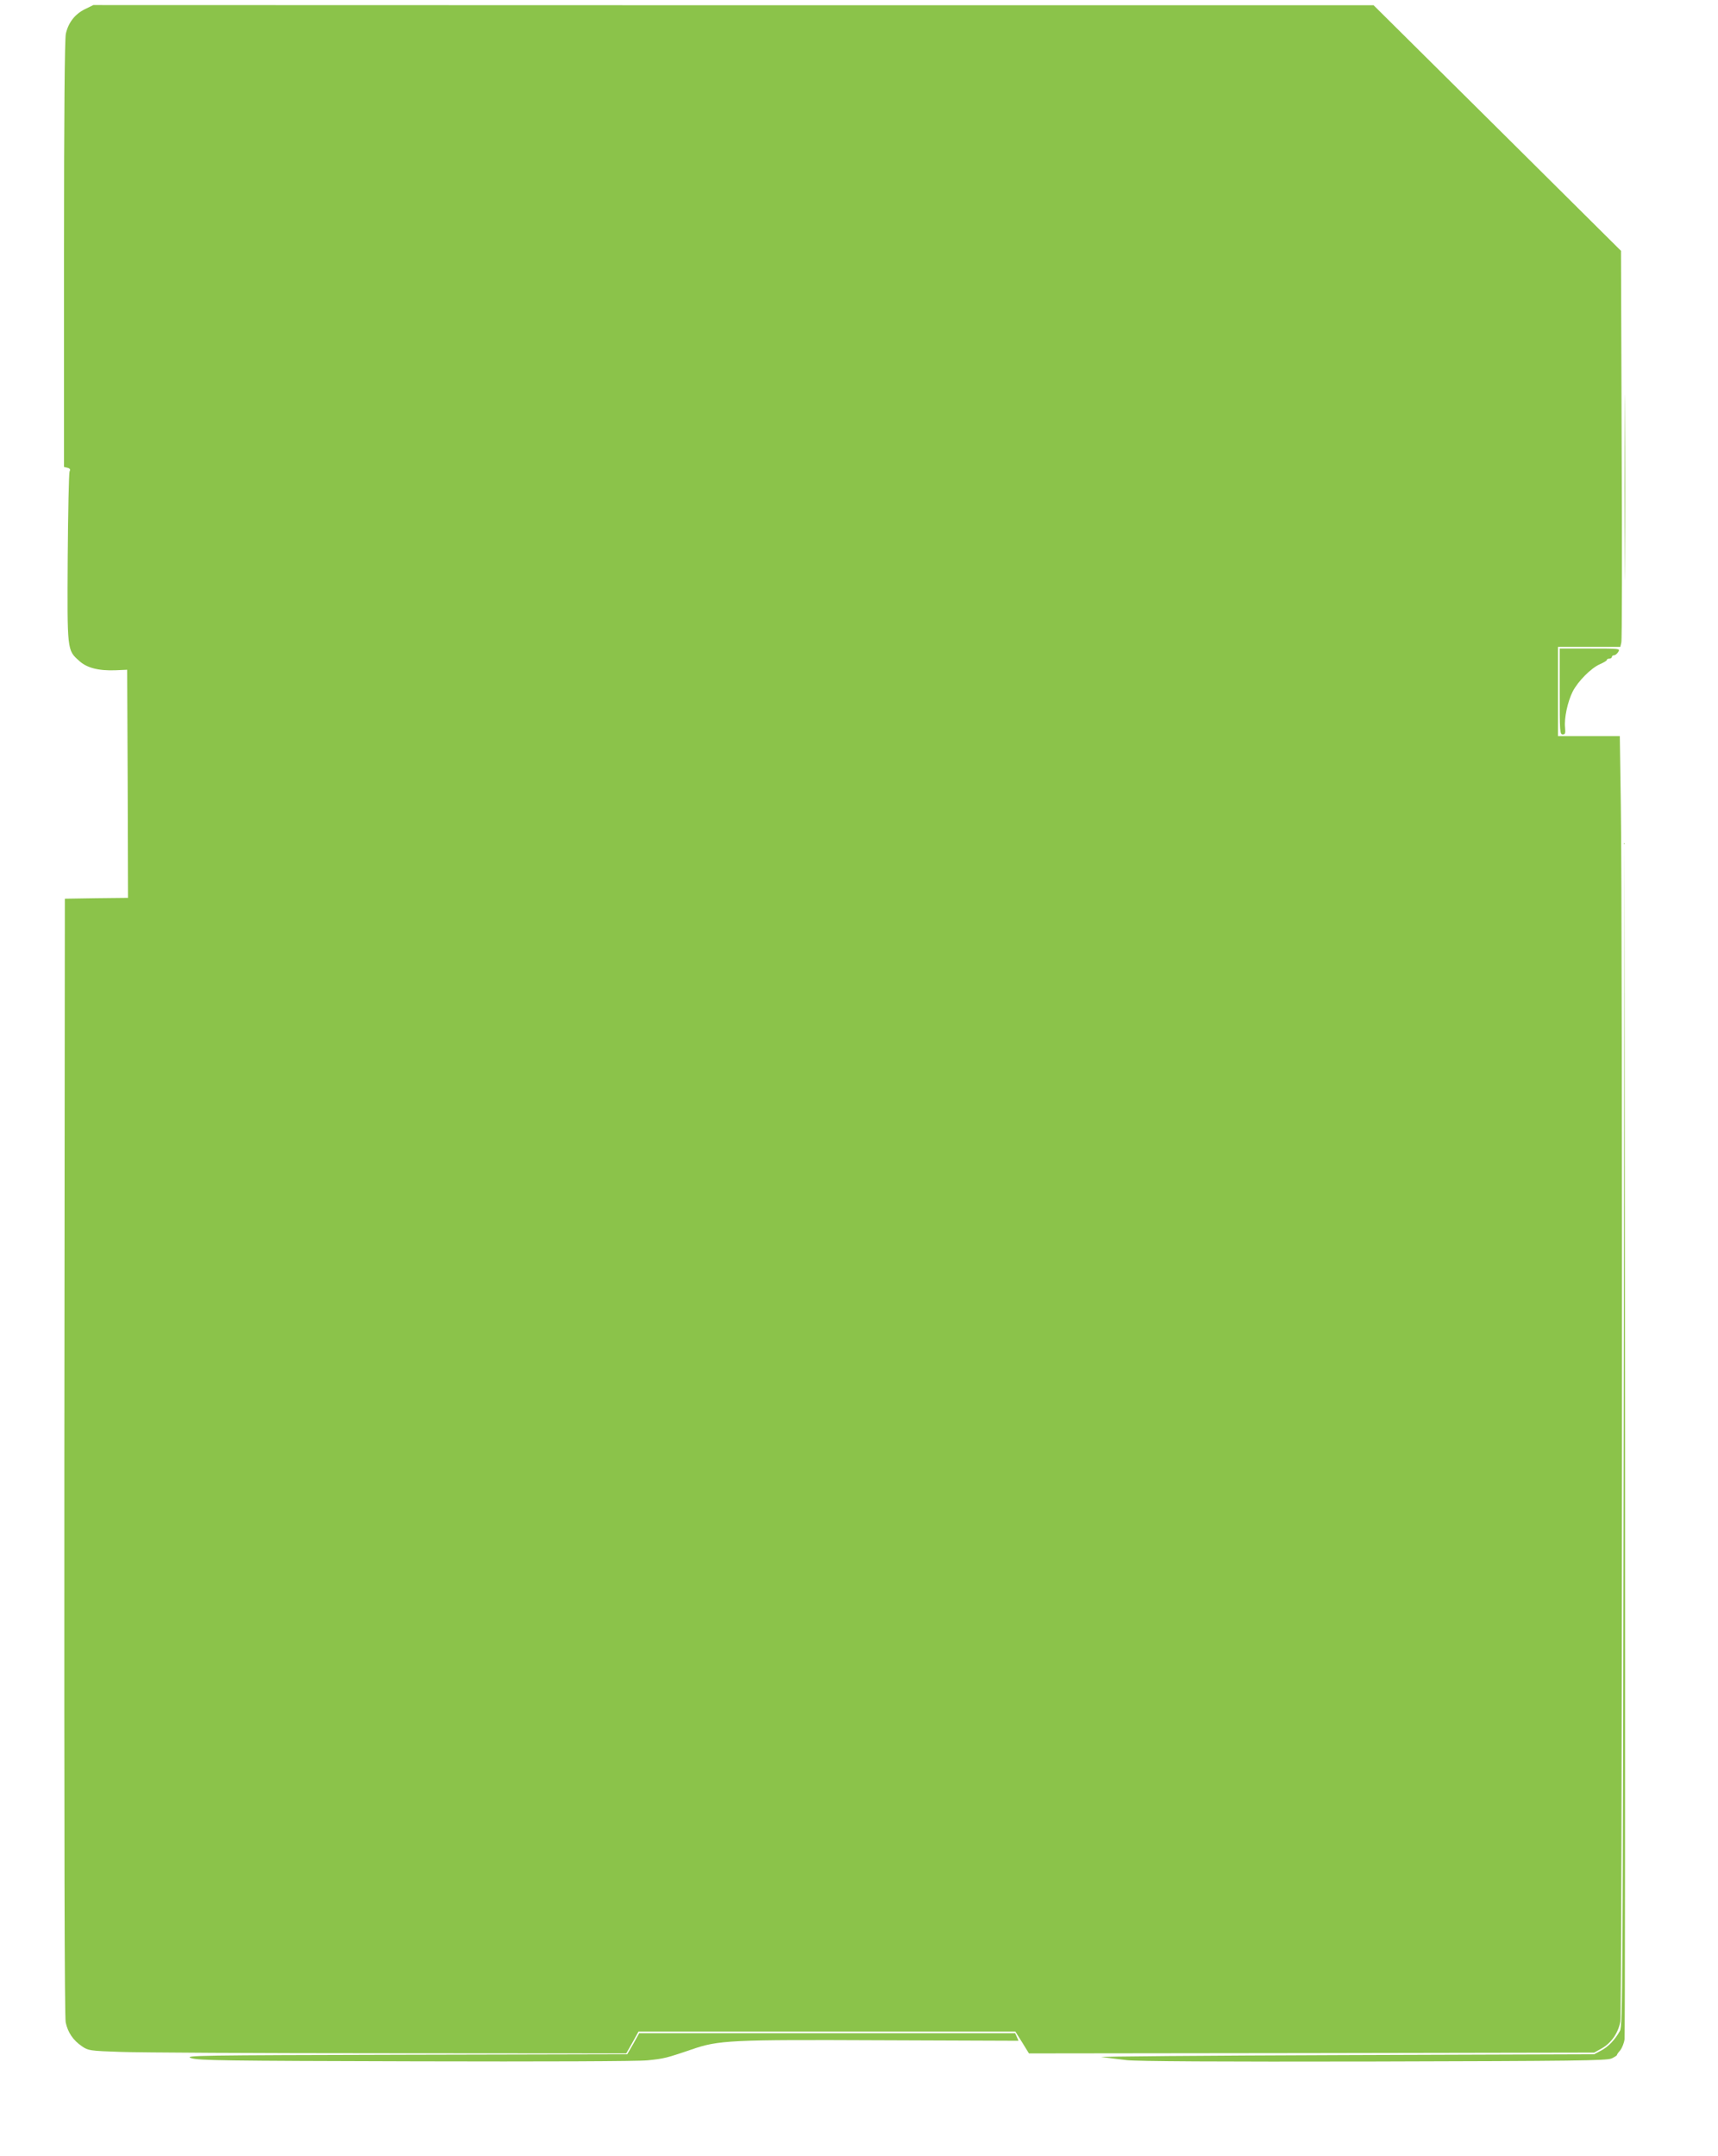 <?xml version="1.0" standalone="no"?>
<!DOCTYPE svg PUBLIC "-//W3C//DTD SVG 20010904//EN"
 "http://www.w3.org/TR/2001/REC-SVG-20010904/DTD/svg10.dtd">
<svg version="1.0" xmlns="http://www.w3.org/2000/svg"
 width="1020pt" height="1280pt" viewBox="0 0 1020 1280"
 preserveAspectRatio="xMidYMid meet">
<g transform="translate(0,1280) scale(0.1,-0.1)"
fill="#8bc34a" stroke="none">
<path d="M503 12745 c-59 -30 -97 -79 -112 -145 -7 -29 -11 -481 -11 -1308 l0
-1264 21 -5 c15 -4 18 -10 12 -22 -4 -9 -9 -239 -11 -511 -3 -555 -4 -549 68
-613 45 -42 116 -60 217 -56 l68 3 3 -677 2 -677 -187 -2 -188 -3 -3 -3310
c-1 -2288 1 -3326 8 -3361 13 -60 44 -106 97 -142 37 -25 45 -27 228 -33 105
-4 823 -8 1597 -8 l1406 -1 37 65 36 65 1118 0 1119 0 41 -65 40 -65 1678 2
1678 3 45 25 c56 32 97 90 110 159 11 61 14 6546 3 7224 l-6 407 -184 0 -183
0 0 265 0 265 185 0 185 0 6 26 c4 14 5 543 2 1175 l-4 1150 -734 729 -735
729 -3801 0 -3800 1 -51 -25z"/>
<path d="M9645 9905 c0 -489 1 -688 2 -442 2 247 2 647 0 890 -1 243 -2 42 -2
-448z"/>
<path d="M9260 8695 c0 -238 1 -255 18 -255 15 0 17 7 14 41 -6 55 15 153 45
213 31 61 109 140 162 163 23 10 41 21 41 25 0 5 7 8 15 8 8 0 15 5 15 10 0 6
6 10 13 10 7 0 18 9 25 20 12 20 10 20 -168 20 l-180 0 0 -255z"/>
<path d="M9640 4285 c-5 -3290 -6 -3512 -22 -3541 -29 -52 -68 -94 -112 -117
l-41 -22 -1490 -5 c-819 -3 -1465 -8 -1435 -12 30 -4 98 -12 150 -18 64 -7
540 -10 1470 -8 1183 3 1380 5 1408 18 17 8 32 17 32 21 0 3 9 16 20 28 10 13
22 42 25 64 3 23 4 1631 3 3572 l-3 3530 -5 -3510z"/>
<path d="M3760 667 l-36 -62 -1319 -3 c-1234 -3 -1317 -4 -1270 -20 45 -14
183 -16 1335 -19 745 -2 1323 0 1375 6 99 10 113 14 260 64 162 56 226 59
1136 55 l806 -3 -10 23 -10 22 -1116 0 -1116 0 -35 -63z"/>
</g>
</svg>
